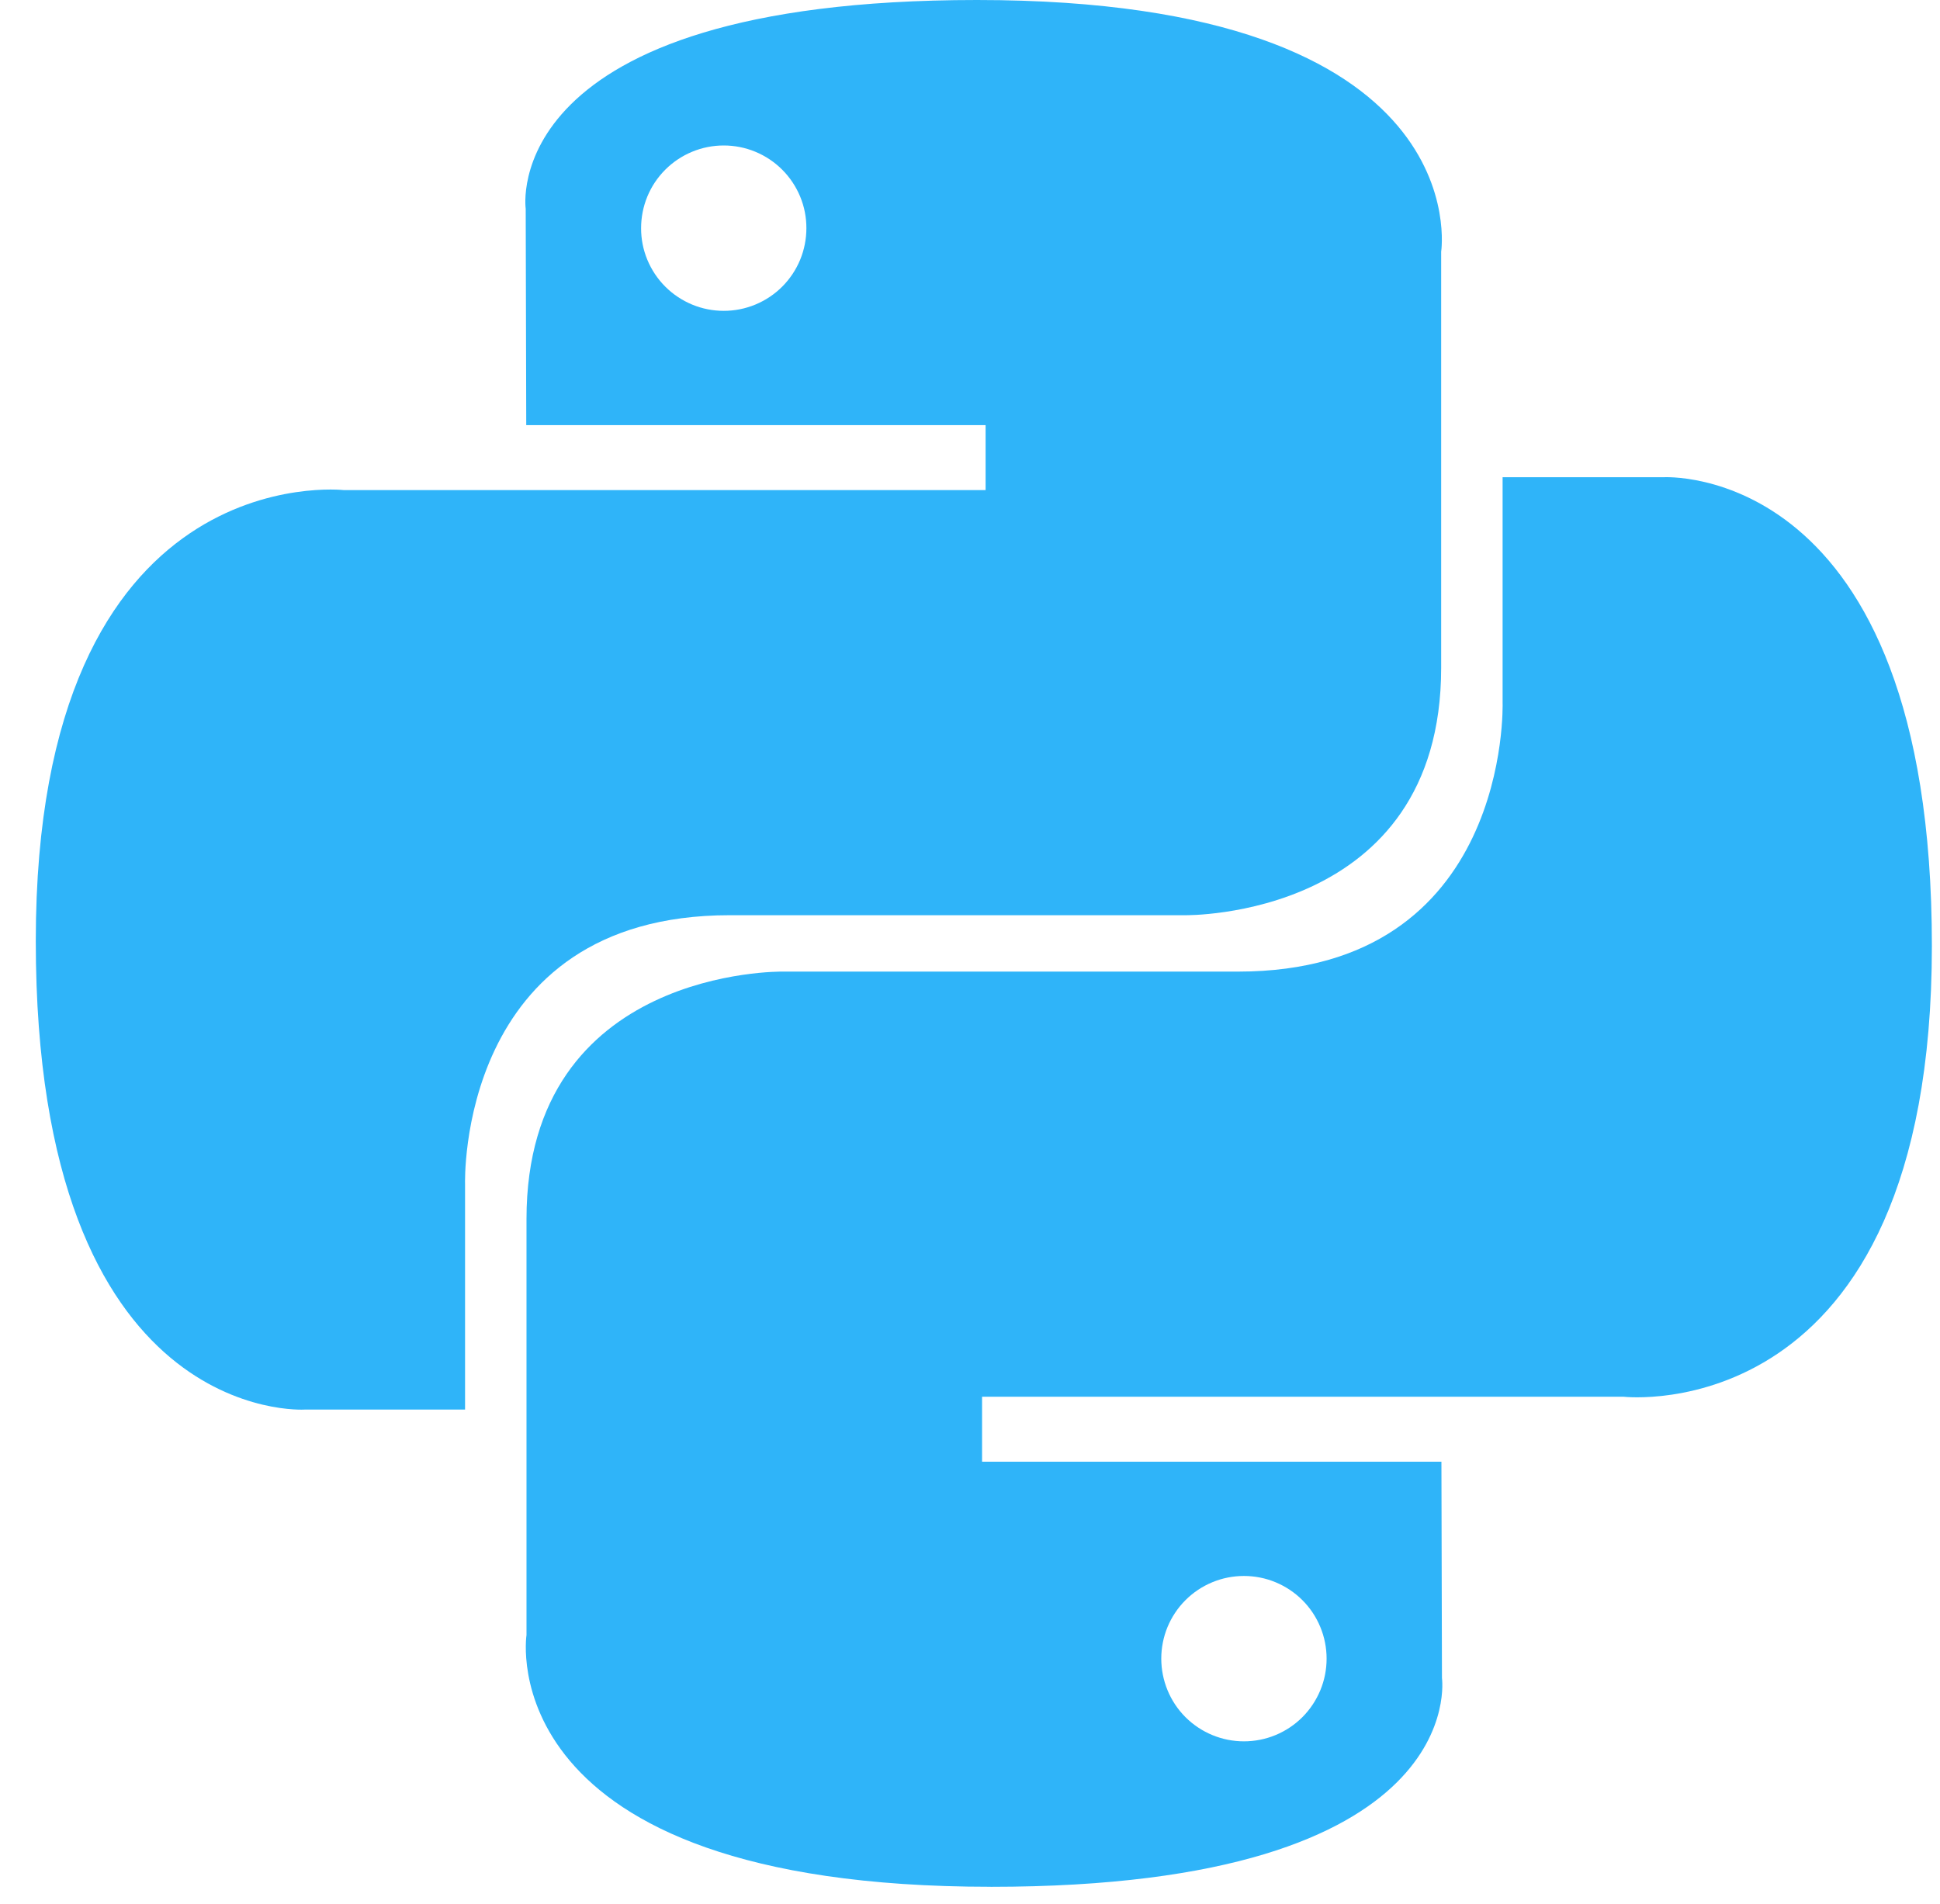 <svg fill="none" height="53" viewBox="0 0 54 53" width="54" xmlns="http://www.w3.org/2000/svg"><g fill="#2fb4f9"><path d="m27.195 0c-13.399 0-12.562 5.813-12.562 5.813l.015 6.023h12.786v1.808h-17.864s-8.574-.973-8.574 12.552c0 13.526 7.483 13.046 7.483 13.046h4.466v-6.276s-.241-7.487 7.364-7.487h12.681s7.125.115 7.125-6.889v-11.581s1.082-7.009-12.92-7.009zm-7.05 4.05c.302-0.0.601.059.881.175s.533.285.747.499c.214.214.383.468.499.747s.175.579.174.881c0.0.302-.059.602-.174.881-.116.279-.285.533-.499.747-.214.214-.467.383-.747.499s-.578.175-.881.175c-.302 0-.601-.059-.88-.175s-.533-.285-.747-.499c-.214-.214-.383-.468-.499-.747-.116-.279-.175-.579-.174-.881-0-.302.059-.602.174-.881s.285-.533.499-.747c.214-.214.467-.383.747-.499s.578-.175.88-.175z"/><path d="m27.575 52.528c13.398 0 12.562-5.813 12.562-5.813l-.015-6.022h-12.786v-1.808h17.864s8.574.973 8.574-12.553c0-13.525-7.483-13.046-7.483-13.046h-4.466v6.276s.241 7.487-7.364 7.487h-12.681s-7.125-.115-7.125 6.889v11.581s-1.082 7.008 12.92 7.008zm7.05-4.05c-.302 0-.601-.059-.881-.175-.279-.116-.533-.285-.747-.499-.214-.214-.383-.468-.498-.747s-.175-.579-.175-.881c-0-.302.059-.602.174-.881.116-.279.285-.533.499-.747.214-.214.467-.383.747-.499s.578-.175.881-.175c.302-0.0.601.059.881.175.279.116.533.285.747.499.214.214.383.468.498.747.116.279.175.579.175.881 0.0.302-.059.602-.175.881s-.285.533-.498.747c-.214.214-.467.383-.747.499-.279.116-.579.175-.881.175z"/></g></svg>